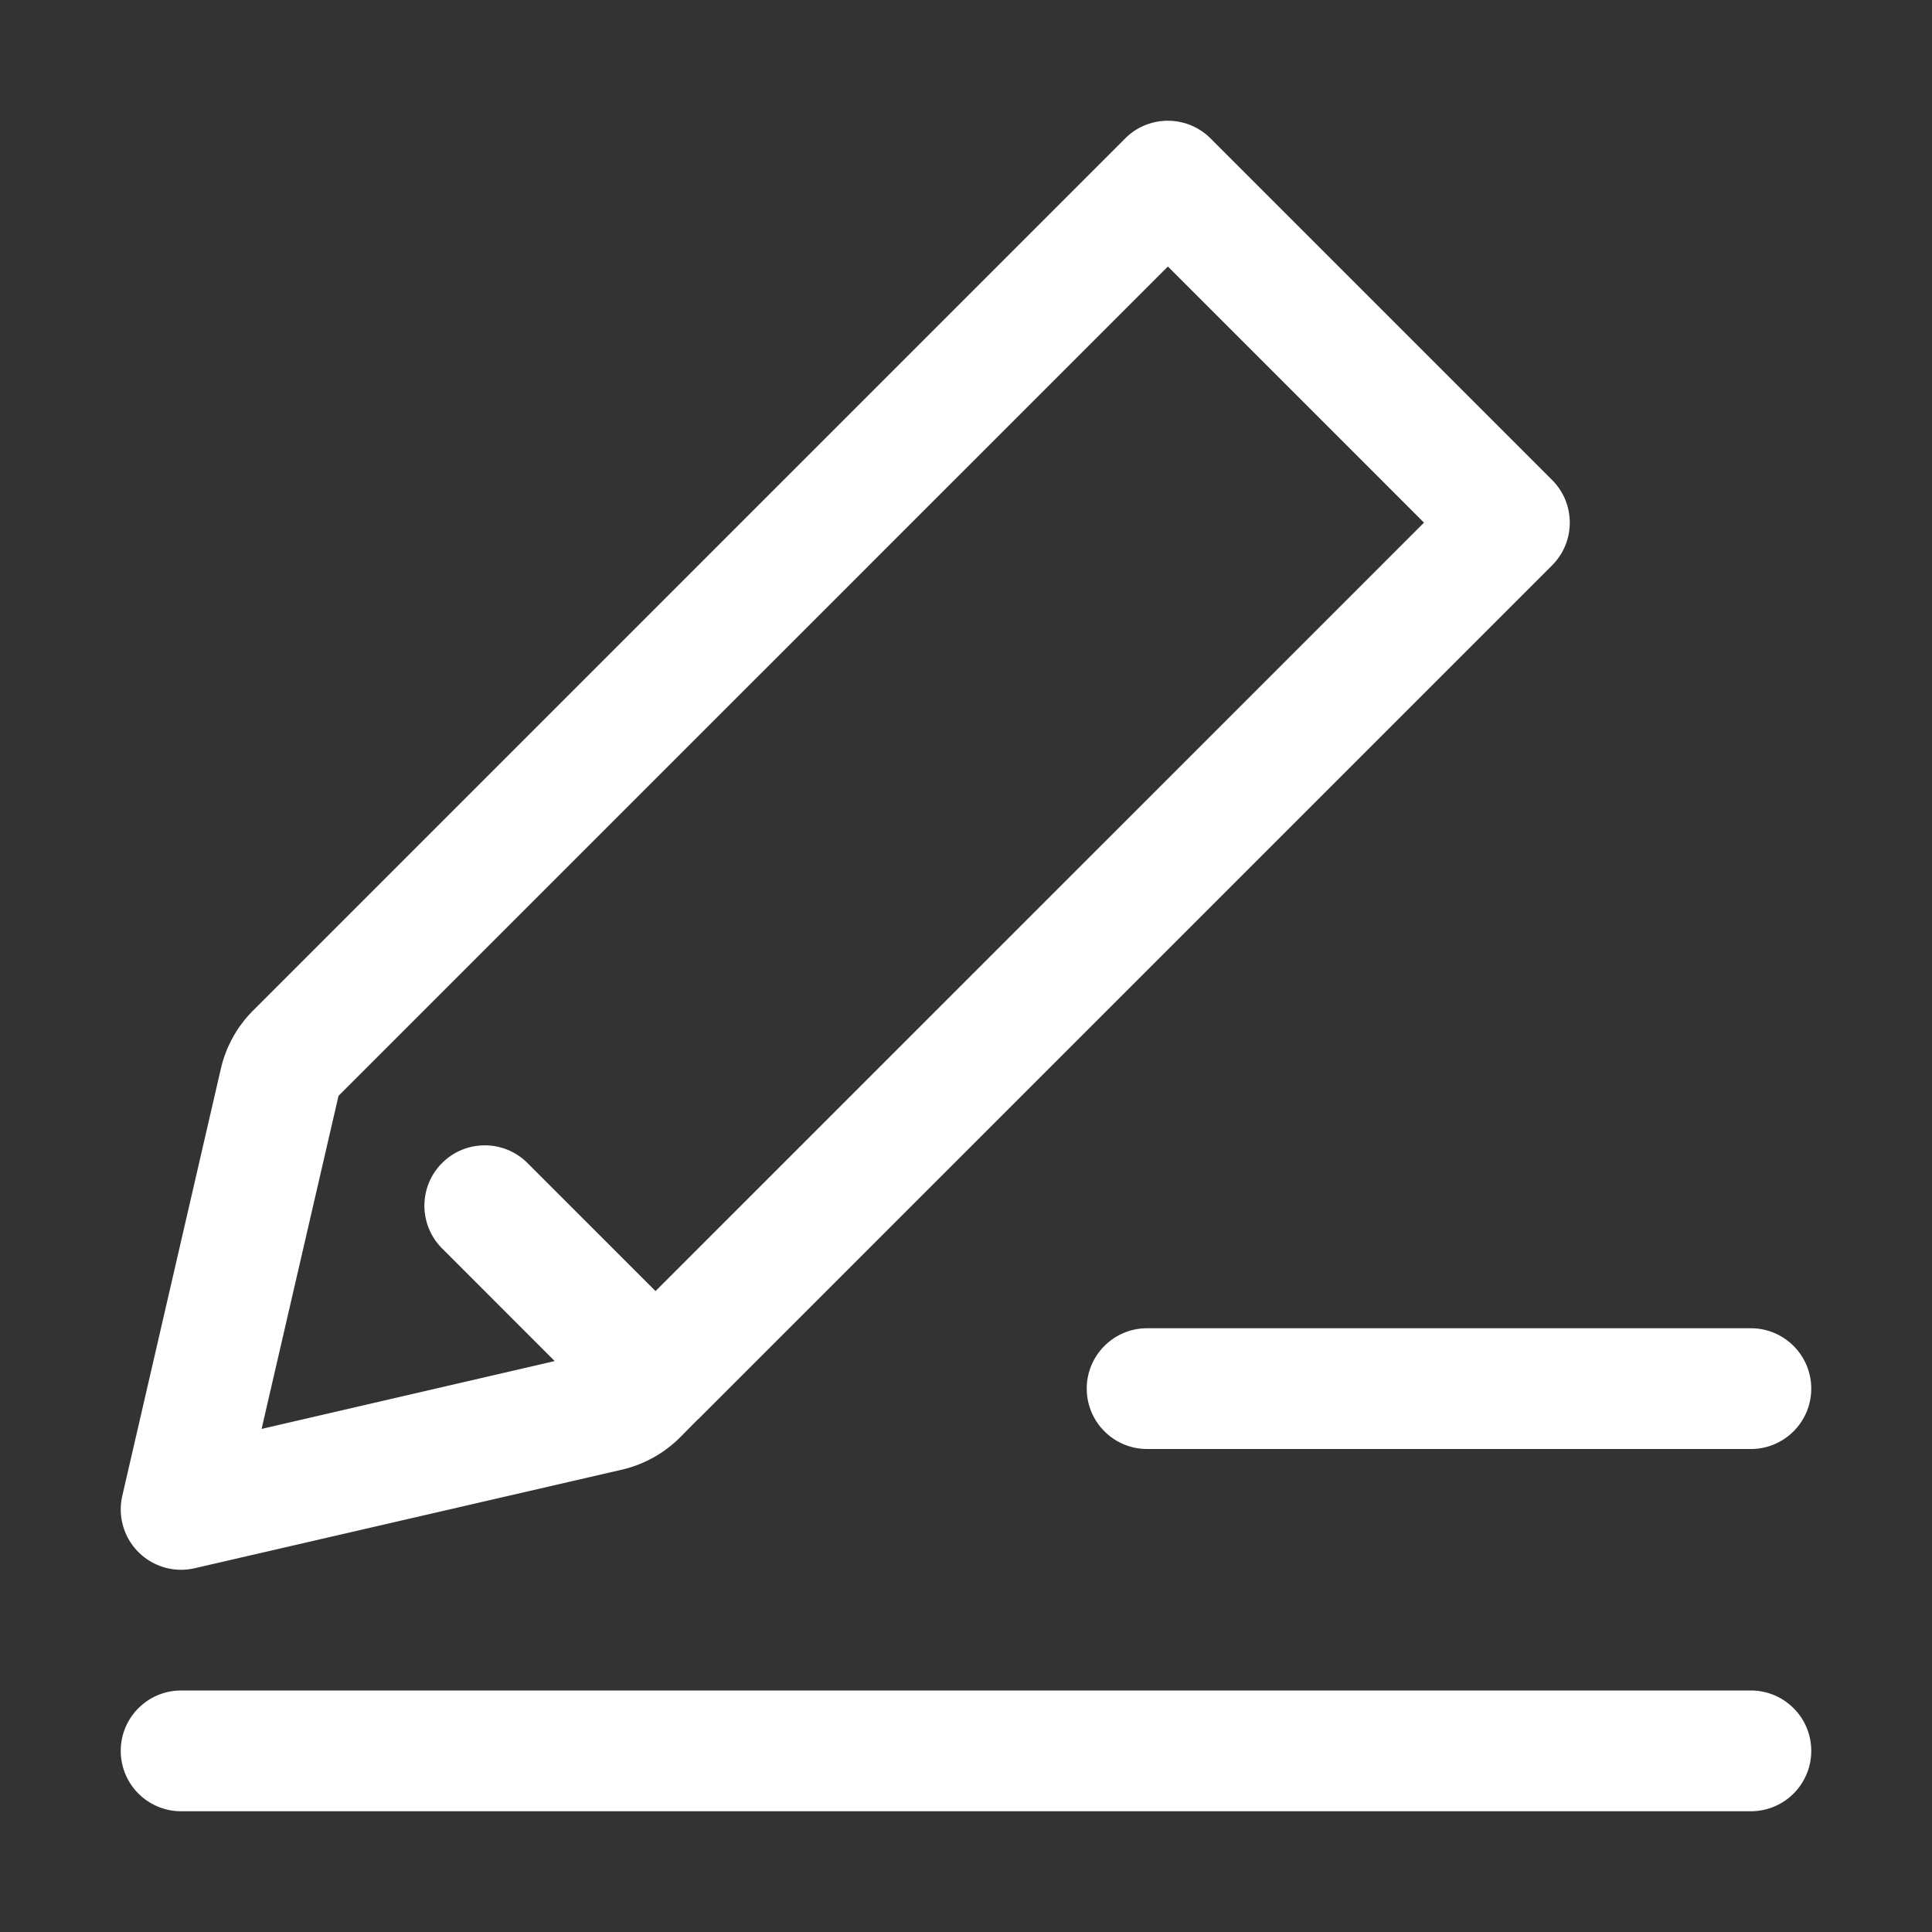 <?xml version="1.0" standalone="no"?><!DOCTYPE svg PUBLIC "-//W3C//DTD SVG 1.1//EN" "http://www.w3.org/Graphics/SVG/1.1/DTD/svg11.dtd"><svg t="1706169426568" class="icon" viewBox="0 0 1024 1024" version="1.1" xmlns="http://www.w3.org/2000/svg" p-id="47192" xmlns:xlink="http://www.w3.org/1999/xlink" width="128" height="128"><rect x="0" y="0" width="1024" height="1024" fill="#333333" stroke="none"/><path d="M618.99 141.26L179.42 580.82l-40.77 176.53 155.36-35.95-59.69-59.72c-12.5-12.5-12.5-32.76 0-45.25s32.76-12.5 45.25 0l67.88 67.86 407.3-407.27-135.76-135.76zM928 704c17.67 0 32 14.33 32 32s-14.33 32-32 32H608c-17.67 0-32-14.33-32-32s14.33-32 32-32h320zM641.62 73.37l181.02 181.02c12.5 12.5 12.5 32.76 0 45.26l-452.2 452.19-0.35 0.36-0.43 0.32-9.22 9.33a64.058 64.058 0 0 1-30.86 17.11L103.2 831.19c-17.22 3.97-34.4-6.76-38.38-23.99a32.071 32.071 0 0 1 0-14.39l52.24-226.38a63.932 63.932 0 0 1 17.11-30.86l462.2-462.2c12.49-12.49 32.75-12.49 45.25 0zM928 896c17.67 0 32 14.33 32 32s-14.33 32-32 32H96c-17.67 0-32-14.33-32-32s14.33-32 32-32h832z" p-id="47193" fill="#ffffff"></path></svg>